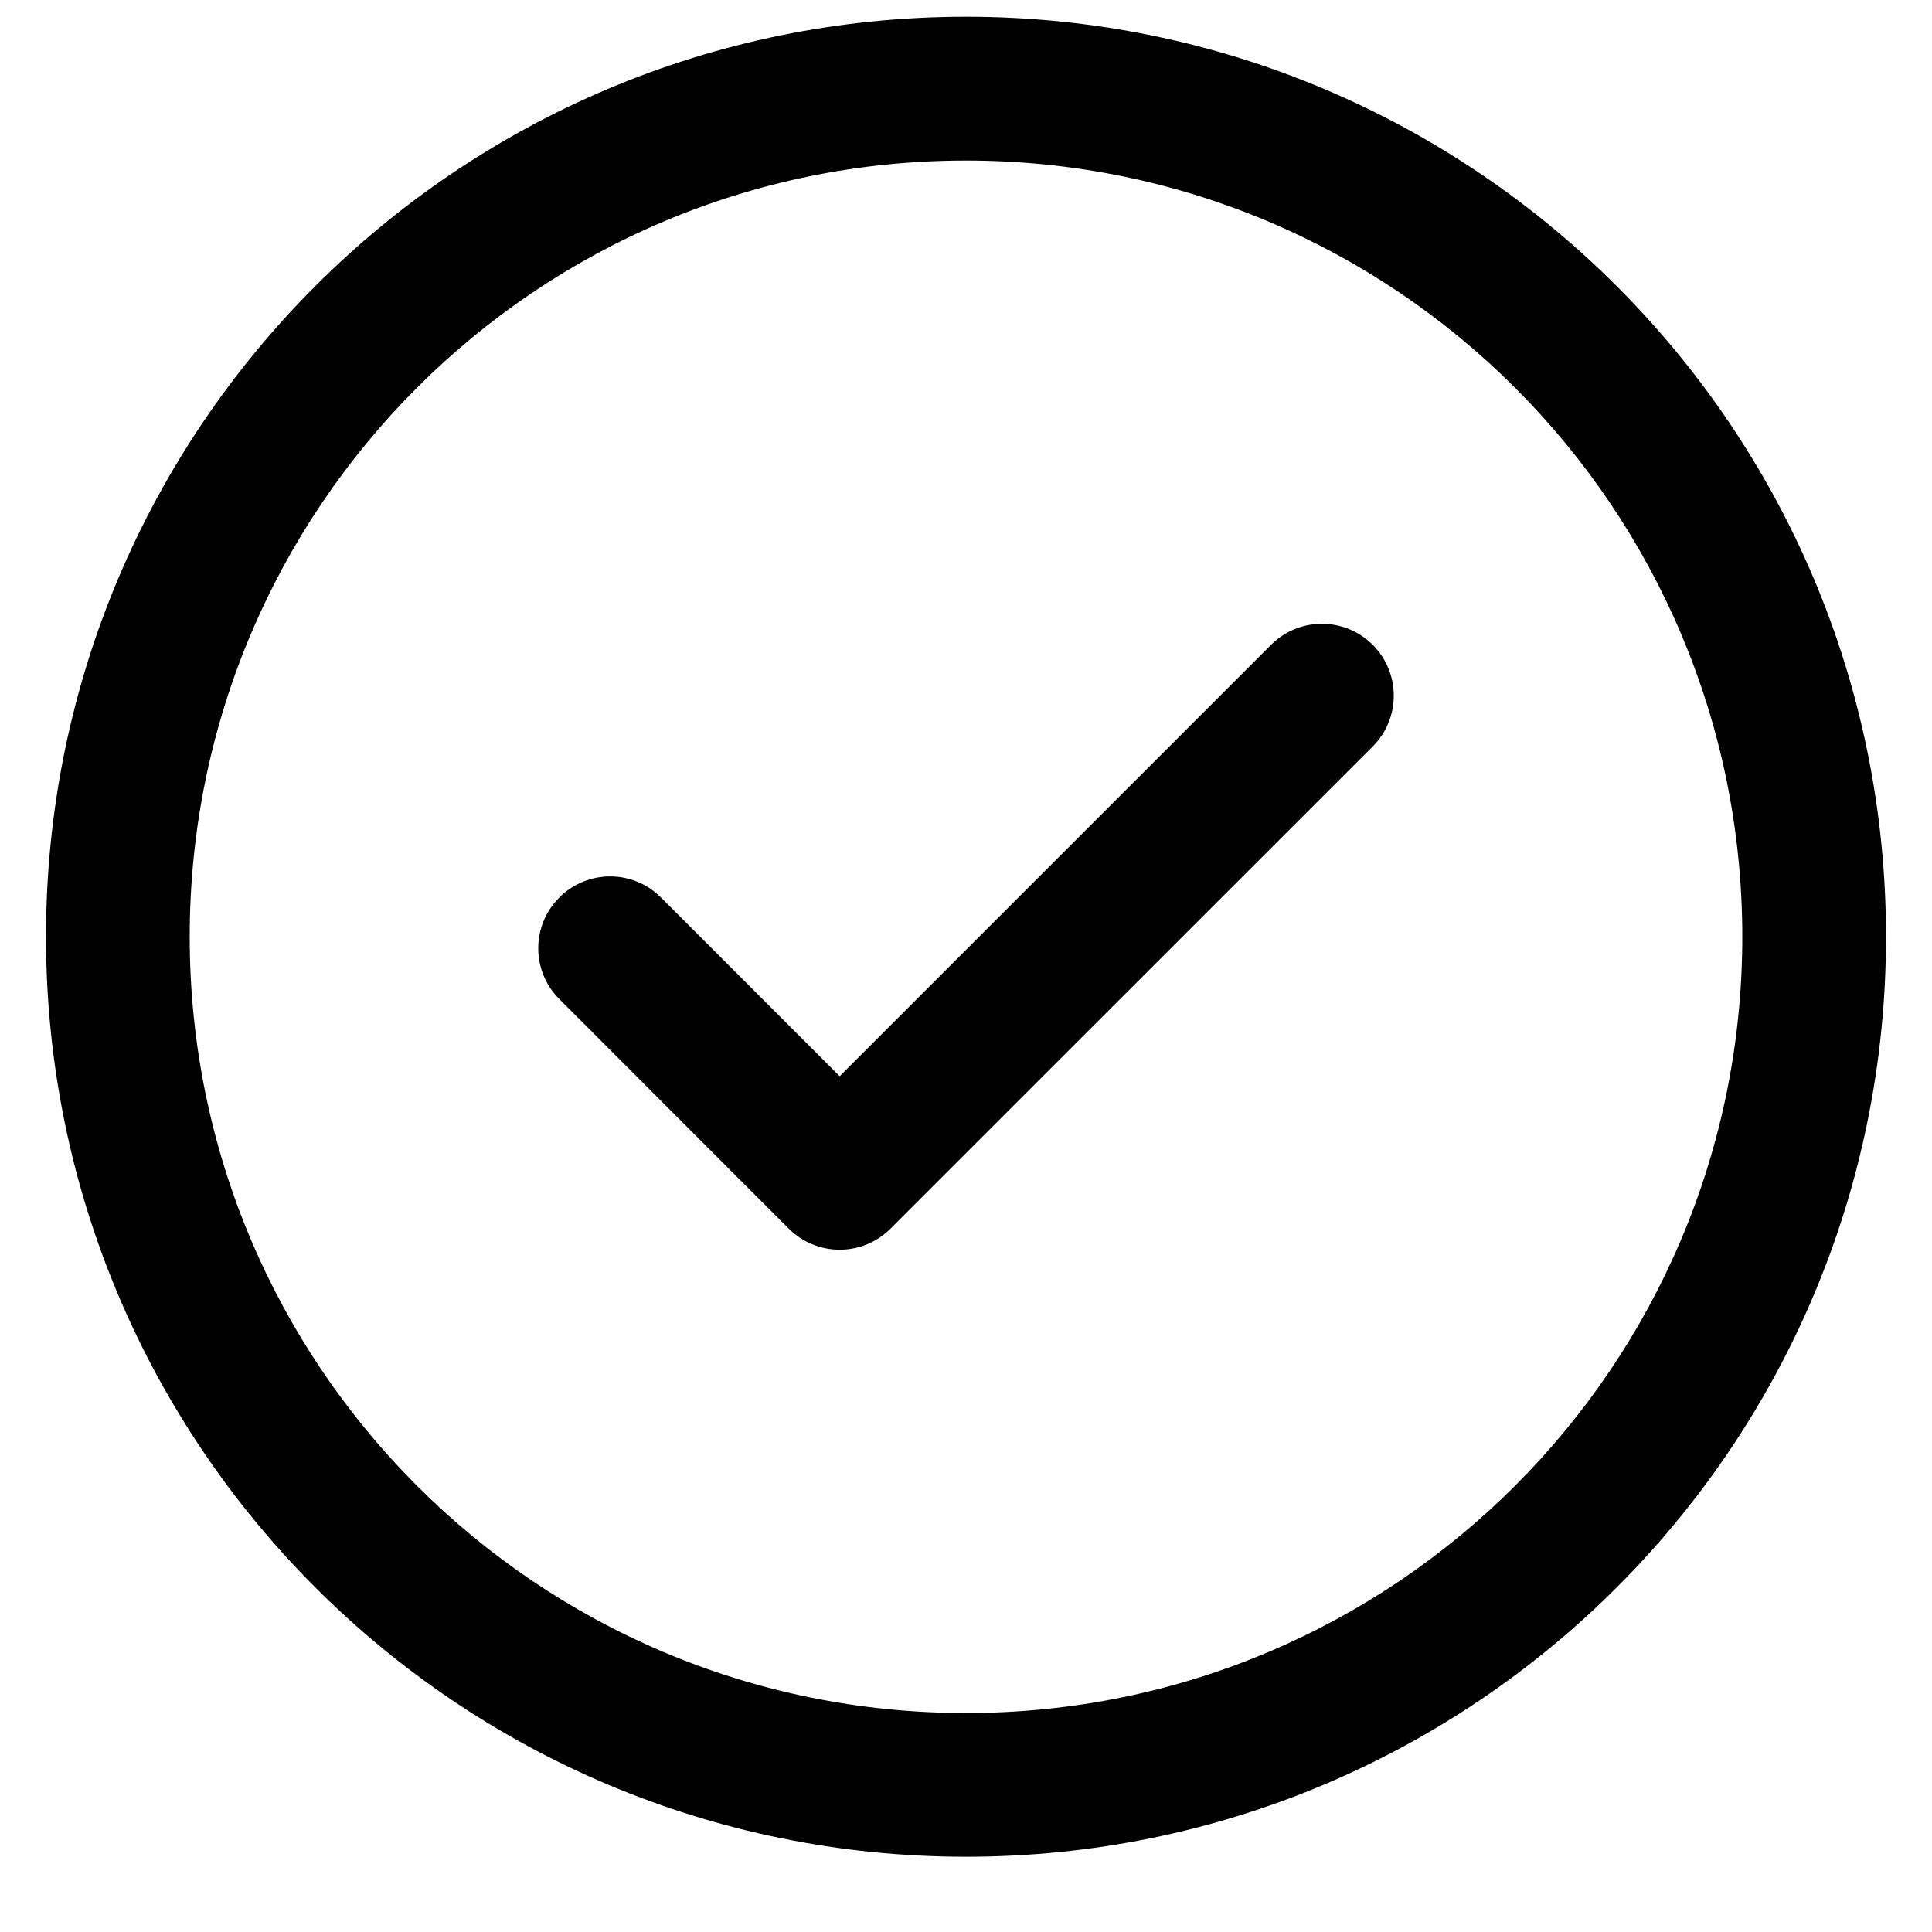 <svg width="21" height="21" viewBox="0 0 21 21" fill="none" xmlns="http://www.w3.org/2000/svg">
<g id="check-mark 1" clip-path="url(#clip0_162_4950)">
<path id="Vector" d="M14.921 7.009C15.226 7.314 15.226 7.809 14.921 8.114L9.679 13.355C9.374 13.66 8.88 13.66 8.574 13.355L6.08 10.86C5.774 10.555 5.774 10.06 6.08 9.755C6.385 9.45 6.879 9.45 7.184 9.755L9.127 11.698L13.816 7.009C14.121 6.704 14.615 6.704 14.921 7.009ZM20.5 10.182C20.5 15.71 16.027 20.182 10.5 20.182C4.973 20.182 0.5 15.709 0.5 10.182C0.5 4.655 4.973 0.182 10.5 0.182C16.027 0.182 20.5 4.656 20.5 10.182ZM18.938 10.182C18.938 5.518 15.163 1.745 10.5 1.745C5.836 1.745 2.062 5.519 2.062 10.182C2.062 14.846 5.837 18.62 10.5 18.62C15.164 18.62 18.938 14.845 18.938 10.182Z" fill="black"/>
</g>
<defs>
<clipPath id="clip0_162_4950">
<rect width="20" height="20" fill="white" transform="translate(0.5 0.182)"/>
</clipPath>
</defs>
</svg>
